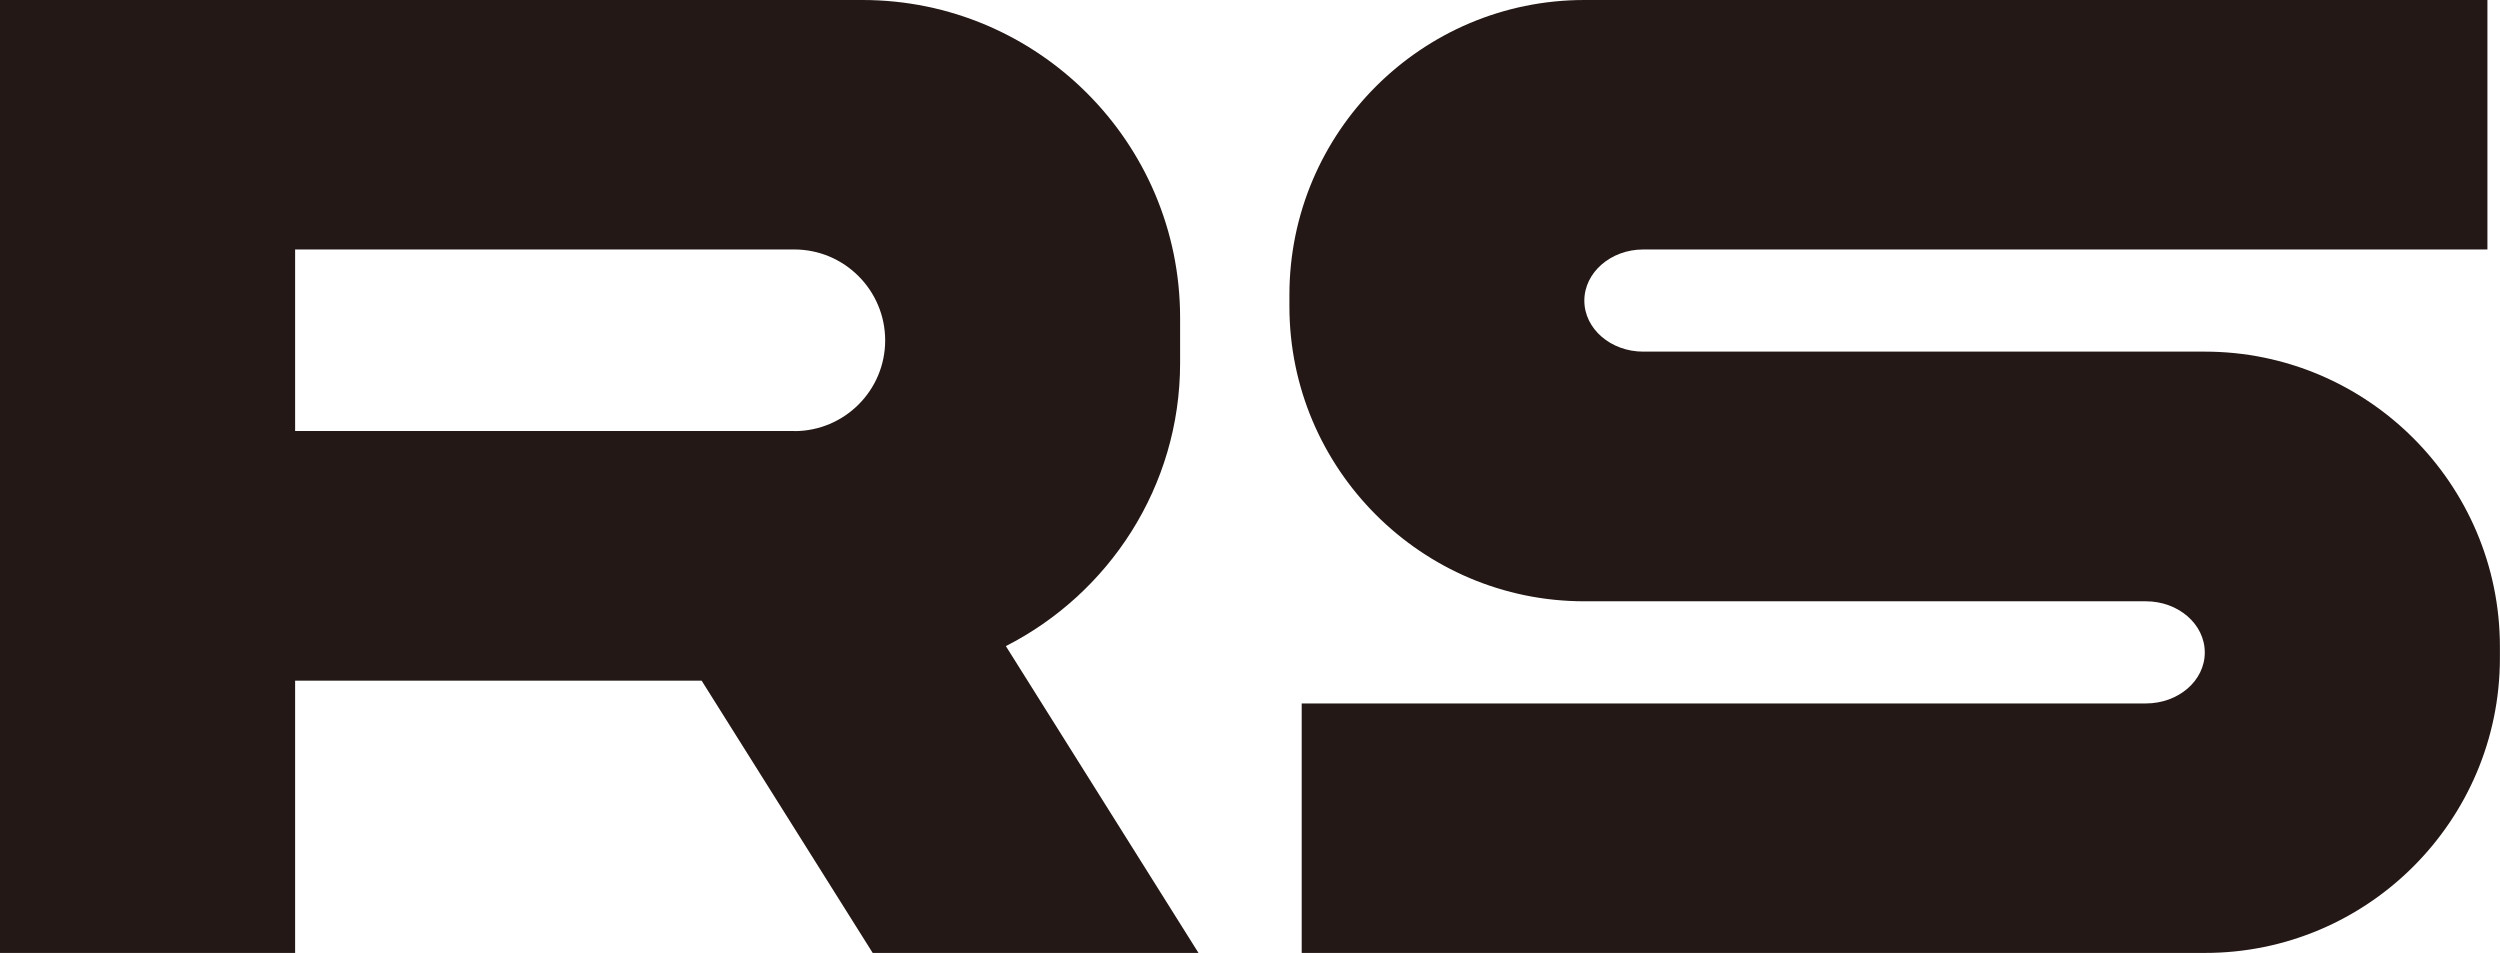 <?xml version="1.0" encoding="UTF-8"?>
<svg xmlns="http://www.w3.org/2000/svg" version="1.1" viewBox="0 0 262.35 100">
  <defs>
    <style>
      .st0 {
        fill: #231815;
      }
    </style>
  </defs>
  <path class="st0" d="M105.54,67.81c10.83-5.51,18.3-16.75,18.3-29.71v-4.77C123.84,14.94,108.88,0,90.5,0H0v100h30.97v-28.57h42.66l17.95,28.57h34.19l-20.21-32.19ZM83.35,45.23H30.97v-19.05h52.39c5.25,0,9.53,4.28,9.53,9.54s-4.28,9.52-9.53,9.52Z"/>
  <path class="st0" d="M231.38,36.9h-58.94c-3.41,0-6.18-2.4-6.18-5.35s2.77-5.37,6.18-5.37h88.59V0h-94.77c-17.07,0-30.95,13.88-30.95,30.95v1.2c0,17.05,13.88,30.95,30.95,30.95h58.93c3.41,0,6.18,2.4,6.18,5.37s-2.77,5.35-6.18,5.35h-88.59v26.18h94.77c17.07.02,30.97-13.88,30.97-30.95v-1.18c0-17.07-13.9-30.97-30.97-30.97Z"/>
</svg>